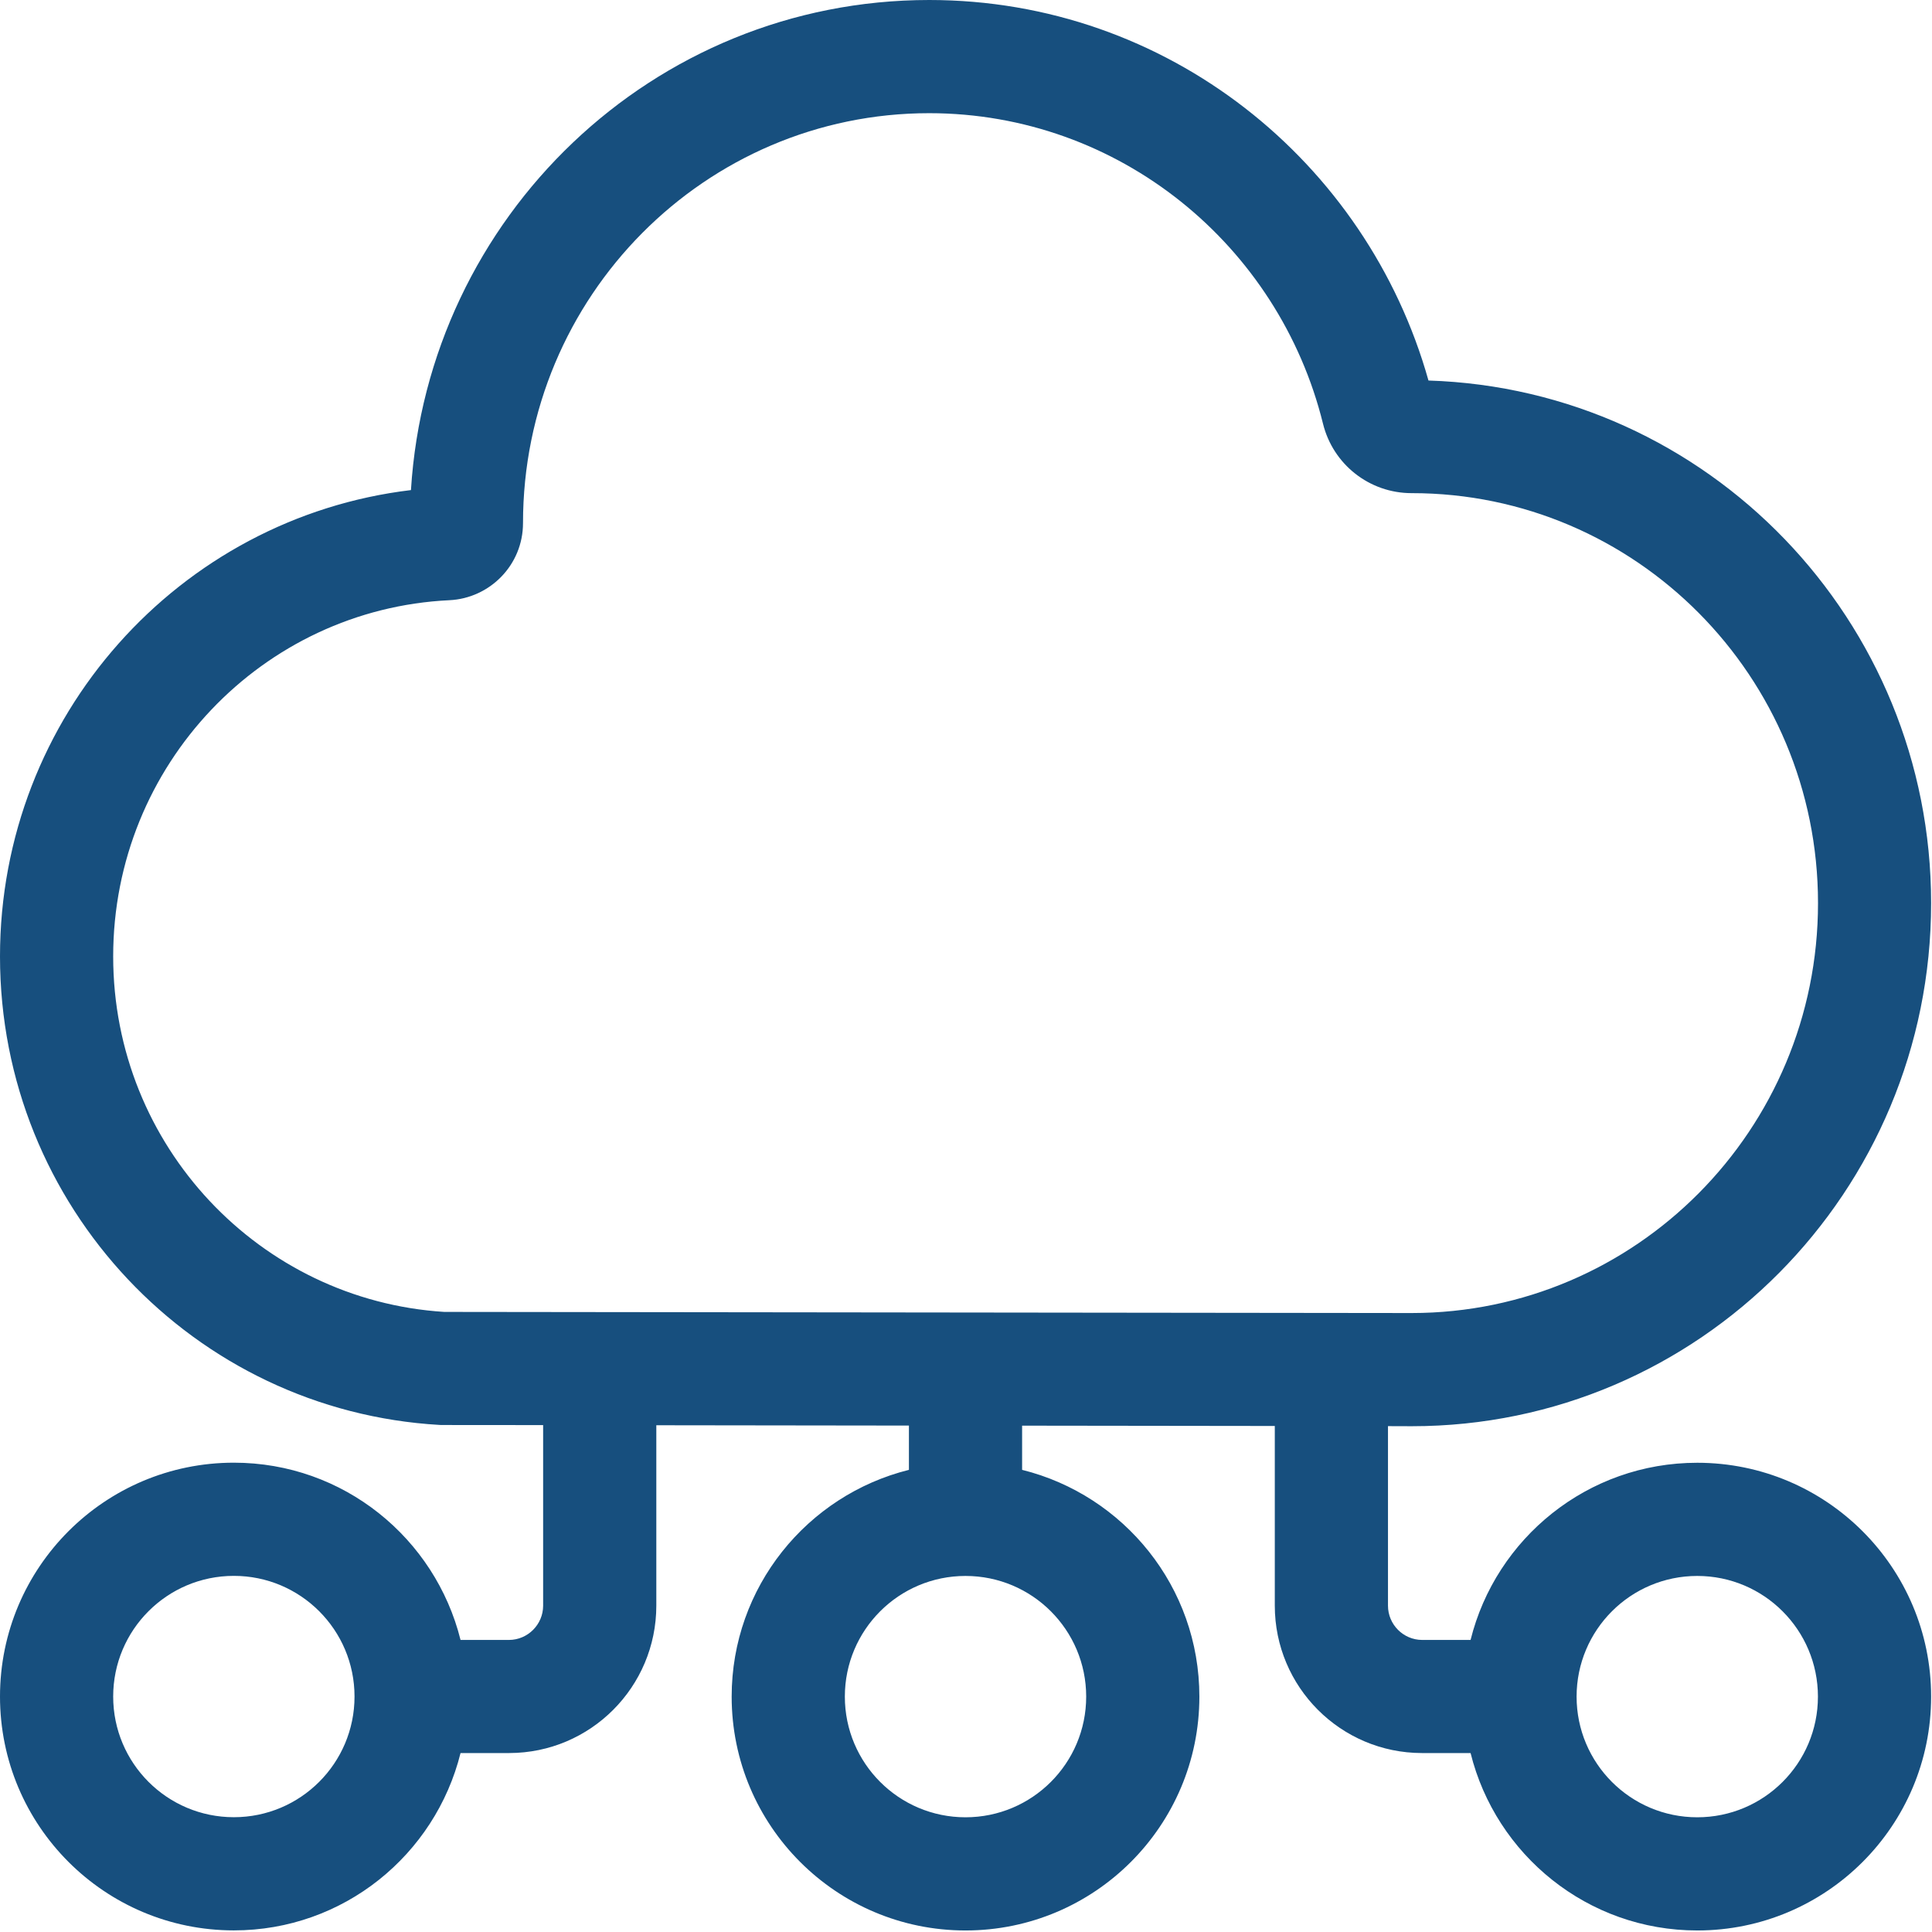 <svg width="24" height="24" viewBox="0 0 24 24" fill="none" xmlns="http://www.w3.org/2000/svg">
<g clip-path="url(#clip0_317_2707)">
<path d="M11.543 0C14.5 0 16.98 2.005 17.745 4.727C21.217 4.837 23.989 7.705 23.989 11.219C23.989 14.802 21.106 17.717 17.538 17.717H17.537L17.242 17.716V19.946C17.242 20.18 17.432 20.371 17.666 20.372H18.268C18.582 19.108 19.723 18.171 21.084 18.171C22.688 18.171 23.989 19.472 23.989 21.076C23.989 22.68 22.688 23.981 21.084 23.981C19.722 23.981 18.582 23.042 18.268 21.777H17.664C16.654 21.776 15.836 20.956 15.836 19.946V17.714L12.697 17.71V18.259C13.962 18.573 14.899 19.714 14.899 21.076C14.899 22.68 13.598 23.981 11.994 23.981C10.39 23.981 9.089 22.68 9.089 21.076C9.089 19.715 10.027 18.574 11.291 18.259V17.709L8.153 17.705V19.946C8.153 20.956 7.335 21.776 6.325 21.777H5.721C5.406 23.042 4.267 23.98 2.905 23.98C1.301 23.98 4.28777e-07 22.68 0 21.075C0 19.471 1.301 18.17 2.905 18.17C4.267 18.17 5.406 19.108 5.721 20.372H6.323C6.557 20.371 6.747 20.18 6.747 19.946V17.703L5.501 17.702H5.481L5.461 17.701C2.413 17.526 0 14.987 0 11.881C0 8.898 2.226 6.432 5.105 6.088C5.316 2.695 8.112 0 11.543 0ZM11.994 19.577C11.166 19.577 10.495 20.248 10.495 21.076C10.495 21.904 11.166 22.575 11.994 22.575C12.822 22.575 13.493 21.904 13.493 21.076C13.493 20.248 12.822 19.577 11.994 19.577ZM21.084 19.577C20.256 19.577 19.585 20.248 19.585 21.076C19.585 21.904 20.256 22.575 21.084 22.575C21.912 22.575 22.583 21.904 22.583 21.076C22.583 20.248 21.912 19.577 21.084 19.577ZM2.905 19.576C2.077 19.576 1.406 20.247 1.406 21.075C1.406 21.903 2.077 22.574 2.905 22.574C3.733 22.574 4.404 21.903 4.404 21.075C4.404 20.247 3.733 19.576 2.905 19.576ZM11.543 1.406C8.762 1.406 6.497 3.681 6.497 6.498C6.497 7.02 6.084 7.432 5.582 7.456C3.263 7.567 1.406 9.501 1.406 11.881C1.406 14.236 3.228 16.152 5.518 16.297L17.538 16.311C20.319 16.31 22.584 14.036 22.584 11.219C22.584 8.401 20.319 6.126 17.538 6.126H17.535C17.01 6.126 16.559 5.767 16.435 5.264C15.887 3.045 13.902 1.407 11.543 1.406Z" fill="#174F7E"/>
</g>
<defs>
<clipPath id="clip0_317_2707">
<rect width="24" height="24" fill="white"/>
</clipPath>
</defs>
</svg>
